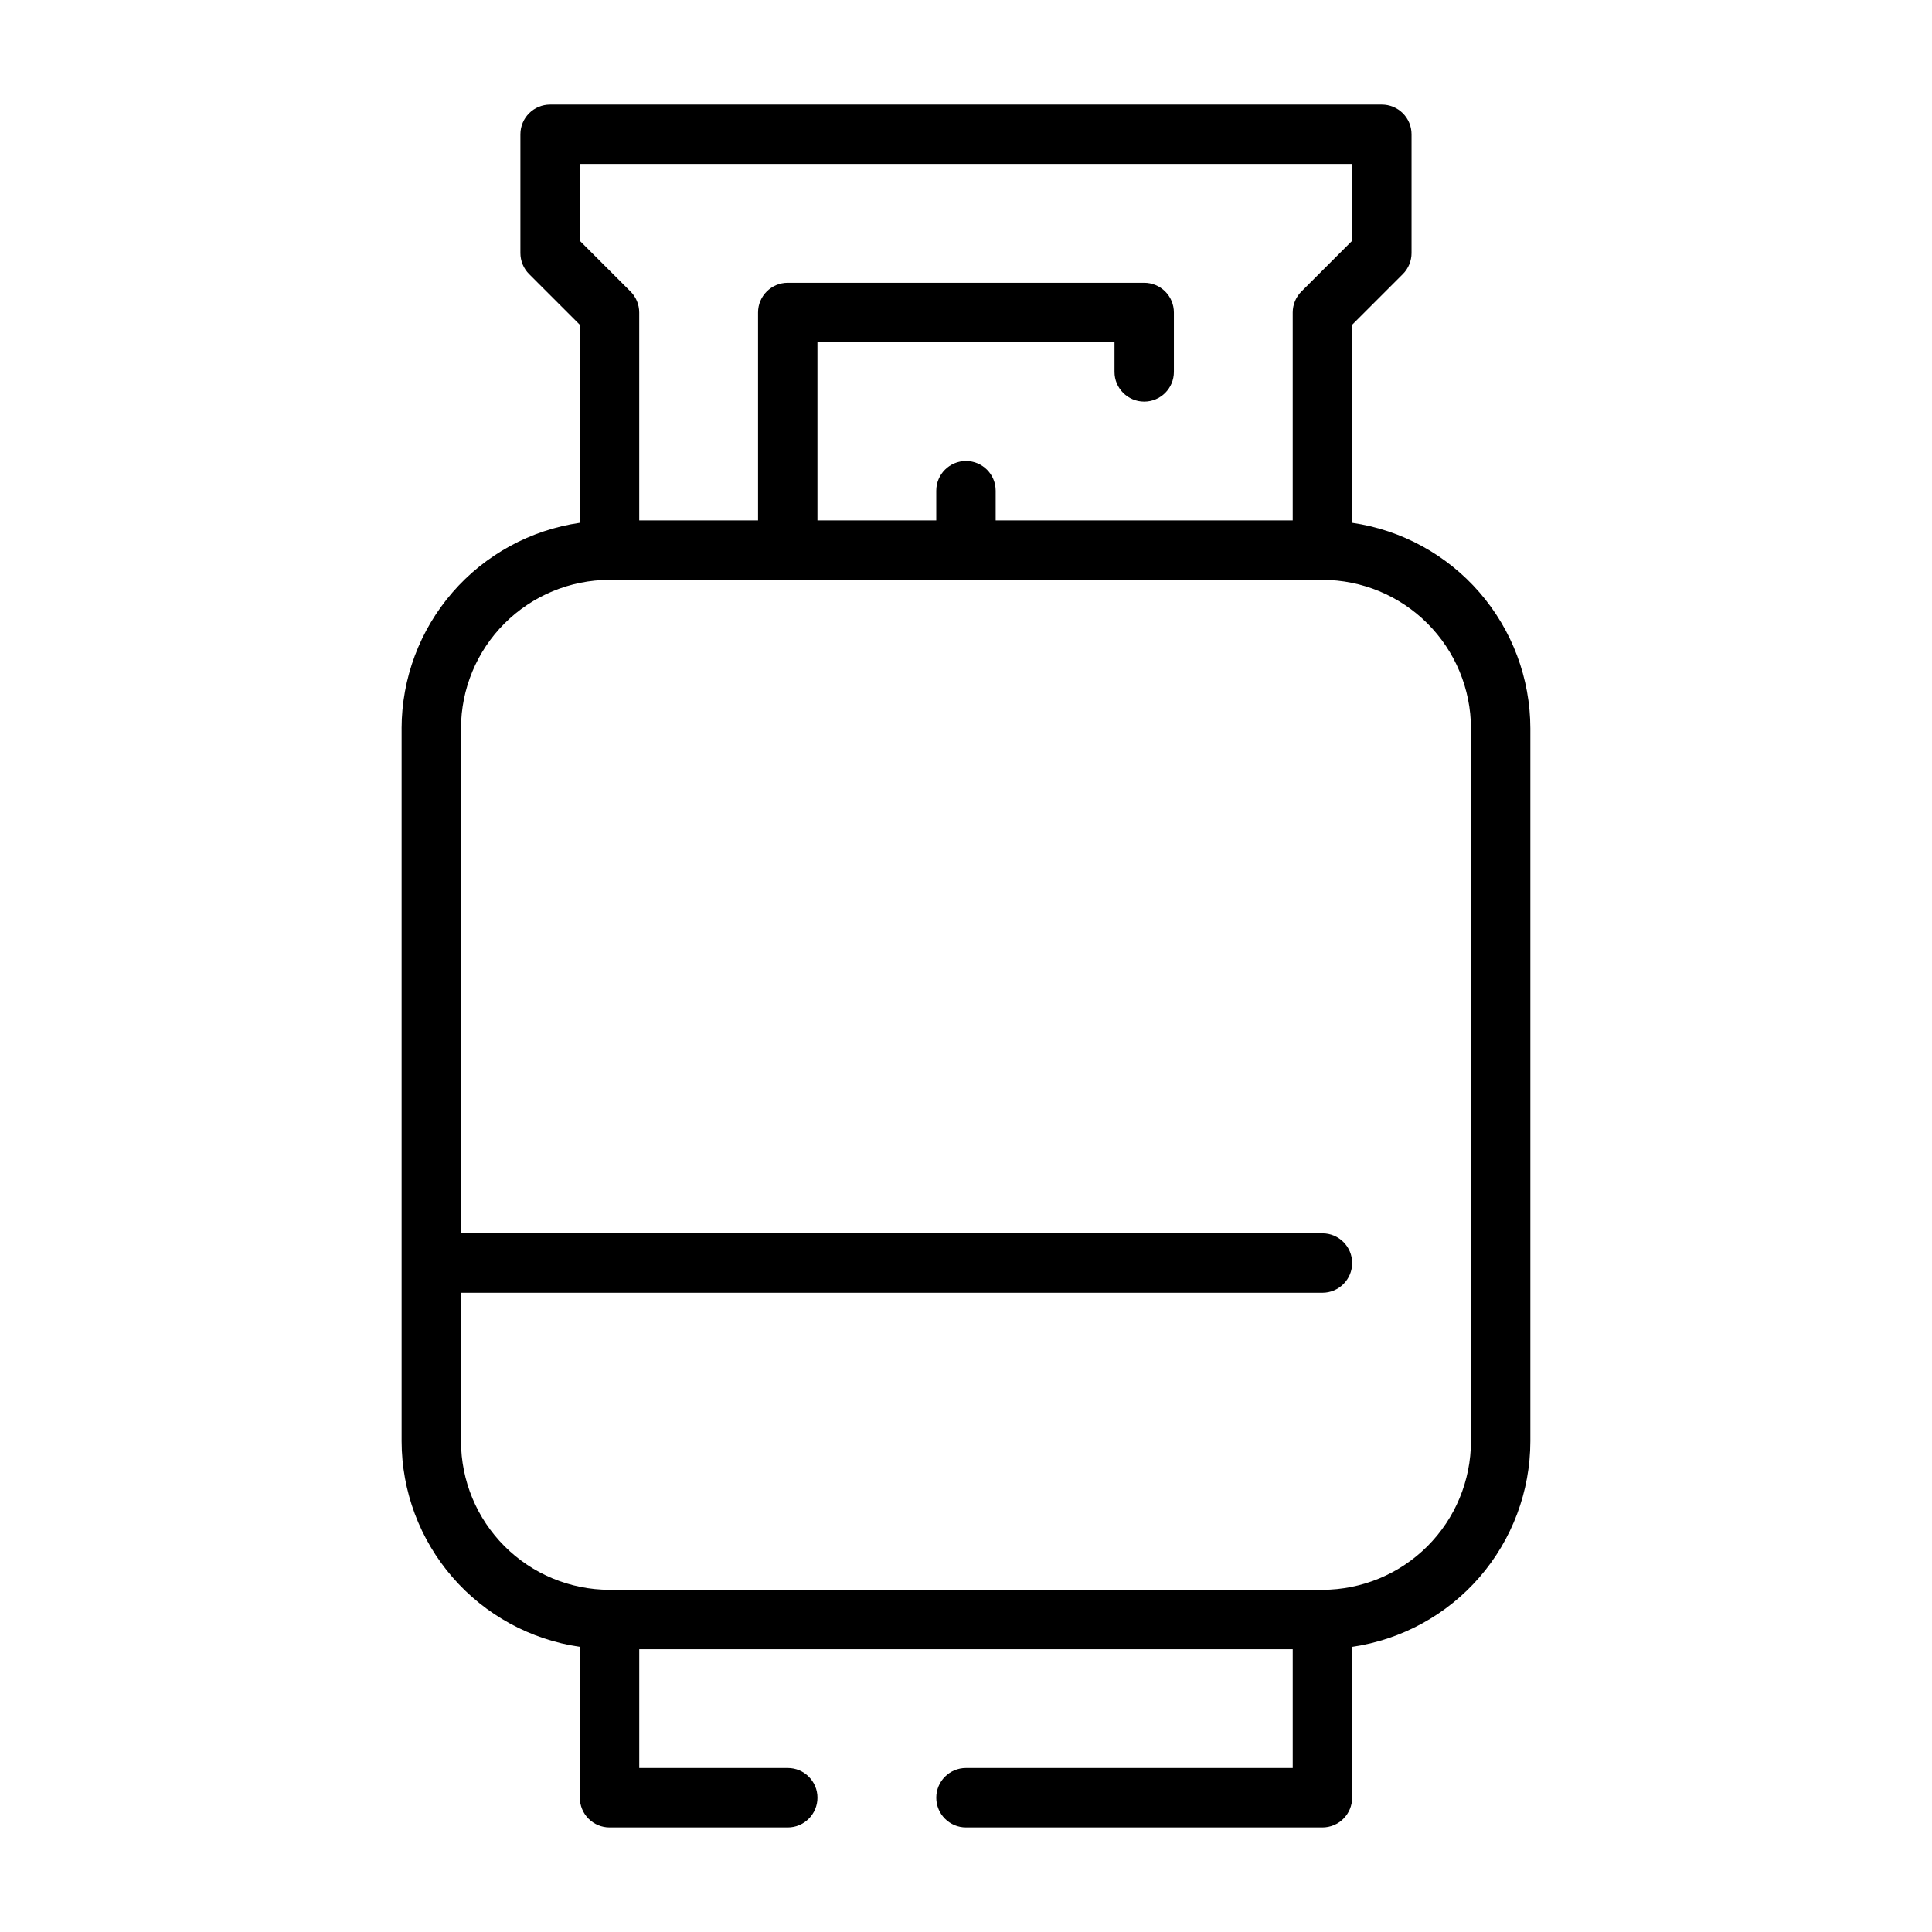 <?xml version="1.0" encoding="UTF-8"?>
<!-- Uploaded to: ICON Repo, www.svgrepo.com, Generator: ICON Repo Mixer Tools -->
<svg fill="#000000" width="800px" height="800px" version="1.1" viewBox="144 144 512 512" xmlns="http://www.w3.org/2000/svg">
 <path d="m250.43 337.02v188.93c0.023 13.238 4.809 26.027 13.48 36.027s20.652 16.551 33.754 18.449v39.988c0 2.09 0.828 4.09 2.305 5.566 1.477 1.477 3.477 2.309 5.566 2.309h47.23c4.348 0 7.871-3.527 7.871-7.875 0-4.348-3.523-7.871-7.871-7.871h-39.359v-31.488h173.18v31.488h-86.59c-4.348 0-7.875 3.523-7.875 7.871 0 4.348 3.527 7.875 7.875 7.875h94.461c2.09 0 4.094-0.832 5.566-2.309 1.477-1.477 2.309-3.477 2.309-5.566v-39.988c13.098-1.898 25.078-8.449 33.75-18.449 8.672-10 13.457-22.789 13.48-36.027v-188.93c-0.023-13.238-4.809-26.023-13.48-36.027-8.672-10-20.652-16.547-33.75-18.449v-52.473l13.438-13.438c1.477-1.477 2.305-3.481 2.305-5.566v-31.488c0-2.09-0.828-4.09-2.305-5.566-1.477-1.477-3.481-2.305-5.566-2.305h-220.42c-4.348 0-7.871 3.523-7.871 7.871v31.488c0 2.086 0.828 4.09 2.309 5.566l13.438 13.438v52.473c-13.102 1.902-25.082 8.449-33.754 18.449-8.672 10.004-13.457 22.789-13.48 36.027zm283.39 0v188.93c-0.012 10.438-4.164 20.441-11.543 27.82-7.379 7.379-17.383 11.527-27.82 11.543h-188.93c-10.438-0.016-20.441-4.164-27.82-11.543-7.379-7.379-11.527-17.383-11.539-27.82v-39.359h228.29c4.348 0 7.875-3.523 7.875-7.871s-3.527-7.871-7.875-7.871h-228.29v-133.82c0.012-10.438 4.16-20.441 11.539-27.82s17.383-11.527 27.82-11.539h188.93c10.438 0.012 20.441 4.16 27.82 11.539s11.531 17.383 11.543 27.82zm-236.16-149.57h204.67v20.355l-13.438 13.441c-1.477 1.473-2.309 3.477-2.309 5.562v55.105h-78.719v-7.871c0-4.348-3.523-7.871-7.871-7.871s-7.875 3.523-7.875 7.871v7.871h-31.488v-47.23h78.723v7.871c0 4.348 3.523 7.871 7.871 7.871 4.348 0 7.871-3.523 7.871-7.871v-15.746c0-2.086-0.828-4.09-2.305-5.566-1.477-1.477-3.477-2.305-5.566-2.305h-94.465c-4.348 0-7.871 3.523-7.871 7.871v55.105h-31.488v-55.105c0-2.086-0.828-4.09-2.305-5.562l-13.438-13.441z"/>
</svg>